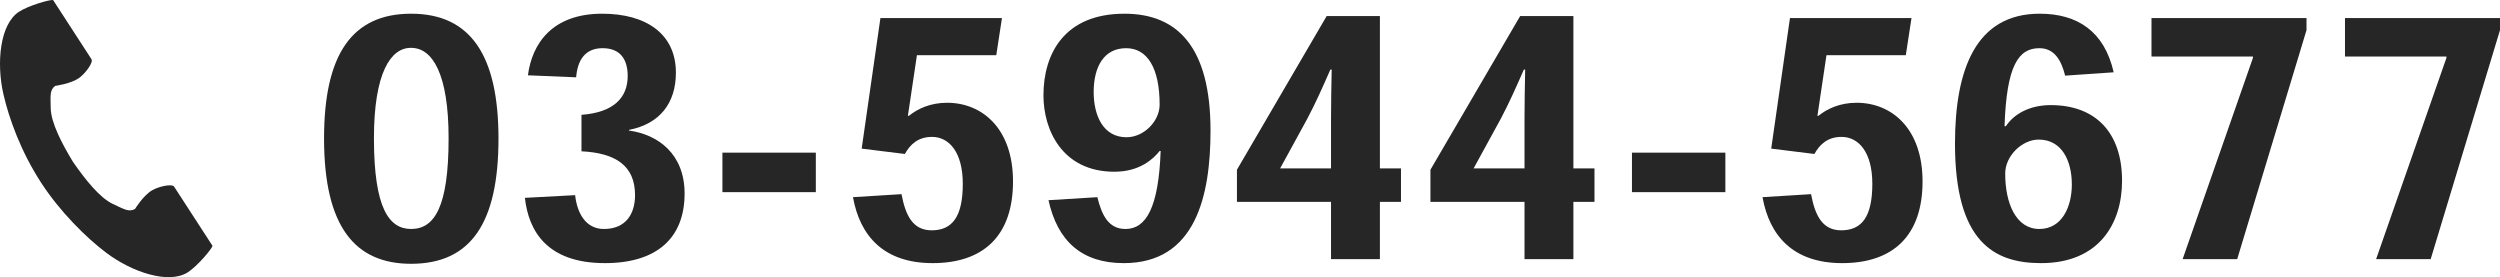 <?xml version="1.0" encoding="UTF-8"?>
<svg xmlns="http://www.w3.org/2000/svg" id="uuid-a869a114-9a69-465d-8fce-c0cd53e5216a" width="338.749" height="37.556" viewBox="0 0 338.749 37.556">
  <path d="M2.575,1.591C-.006,3.264-.513,8.496.462,12.759c.76,3.322,2.372,7.776,5.092,11.97,2.559,3.945,6.13,7.484,8.852,9.529,3.494,2.628,8.48,4.302,11.059,2.627,1.304-.848,3.244-3.159,3.332-3.574,0,0-1.137-1.752-1.388-2.136l-3.812-5.879c-.283-.436-2.06-.037-2.96.475-1.218.689-2.34,2.542-2.34,2.542-.834.48-1.533,0-2.993-.672-1.797-.827-3.815-3.394-5.422-5.719-1.467-2.414-2.987-5.303-3.01-7.28-.017-1.609-.172-2.444.608-3.007,0,0,2.148-.271,3.275-1.1.834-.615,1.922-2.074,1.639-2.513l-3.812-5.879C8.334,1.761,7.197.006,7.197.006c-.416-.086-3.317.738-4.622,1.585Z" style="fill:#262626;"></path>
  <path d="M43.91,18.732c0-11.386,3.811-16.875,11.794-16.875,8.075,0,11.841,5.67,11.841,16.921,0,11.341-3.675,16.966-11.841,16.966-7.575,0-11.794-4.99-11.794-16.966v-.046ZM55.659,6.484c-2.722,0-4.99,3.402-4.99,12.248,0,9.481,2.042,12.294,5.035,12.294,3.176,0,5.081-2.994,5.081-12.294,0-8.71-2.177-12.248-5.081-12.248h-.045Z" style="fill:#262626;"></path>
  <path d="M78.791,15.557c4.4-.318,6.261-2.359,6.261-5.262,0-2.132-.907-3.766-3.402-3.766-2.45,0-3.402,1.724-3.584,3.947l-6.532-.272c.544-4.219,3.221-8.347,10.07-8.347,5.988,0,9.98,2.767,9.98,7.984,0,4.128-2.178,6.941-6.351,7.758v.091c3.946.544,7.53,3.175,7.53,8.528,0,6.079-3.811,9.436-10.797,9.436-7.848,0-10.343-4.354-10.842-8.846l6.805-.363c.271,2.404,1.406,4.582,3.901,4.582,3.039,0,4.219-2.132,4.219-4.582,0-3.992-2.632-5.716-7.259-5.942v-4.945Z" style="fill:#262626;"></path>
  <path d="M110.544,20.684v5.353h-12.657v-5.353h12.657Z" style="fill:#262626;"></path>
  <path d="M119.297,2.447h16.468l-.771,5.036h-10.751l-1.225,8.211h.136c1.18-.953,2.903-1.77,5.172-1.77,4.763,0,8.937,3.493,8.937,10.661,0,7.303-3.947,11.068-10.888,11.068-6.578,0-9.844-3.629-10.797-8.937l6.578-.408c.544,2.903,1.542,4.899,4.083,4.899,2.812,0,4.219-1.86,4.219-6.306,0-4.219-1.814-6.352-4.174-6.352-1.859,0-2.948.998-3.674,2.314l-5.853-.726,2.54-17.692Z" style="fill:#262626;"></path>
  <path d="M157.128,20.457c-.816,1.043-2.676,2.812-6.124,2.812-7.076,0-9.617-5.67-9.617-10.343,0-5.625,2.812-11.069,10.979-11.069,7.167,0,11.658,4.491,11.658,15.833,0,8.891-2.041,17.964-11.749,17.964-5.716,0-8.982-2.994-10.207-8.528l6.623-.408c.59,2.404,1.497,4.31,3.811,4.31,2.812,0,4.491-2.949,4.764-10.57h-.137ZM157.128,14.151c0-4.945-1.678-7.622-4.536-7.622-2.994,0-4.4,2.495-4.4,5.943,0,3.084,1.225,6.124,4.446,6.124,2.404,0,4.49-2.223,4.49-4.4v-.045Z" style="fill:#262626;"></path>
  <path d="M179.763,2.175h7.213v20.641h2.857v4.536h-2.857v7.758h-6.623v-7.758h-12.748v-4.354l12.158-20.822ZM180.353,22.815v-6.578c0-2.268.045-4.718.09-6.805h-.181c-.998,2.269-1.951,4.446-3.131,6.669l-3.674,6.714h6.896Z" style="fill:#262626;"></path>
  <path d="M205.981,2.175h7.213v20.641h2.857v4.536h-2.857v7.758h-6.623v-7.758h-12.748v-4.354l12.158-20.822ZM206.571,22.815v-6.578c0-2.268.045-4.718.09-6.805h-.181c-.998,2.269-1.951,4.446-3.131,6.669l-3.674,6.714h6.896Z" style="fill:#262626;"></path>
  <path d="M233.787,20.684v5.353h-12.657v-5.353h12.657Z" style="fill:#262626;"></path>
  <path d="M242.539,2.447h16.468l-.771,5.036h-10.751l-1.225,8.211h.136c1.18-.953,2.903-1.77,5.172-1.77,4.763,0,8.937,3.493,8.937,10.661,0,7.303-3.947,11.068-10.888,11.068-6.578,0-9.844-3.629-10.797-8.937l6.578-.408c.544,2.903,1.542,4.899,4.083,4.899,2.812,0,4.219-1.86,4.219-6.306,0-4.219-1.814-6.352-4.174-6.352-1.859,0-2.948.998-3.674,2.314l-5.853-.726,2.54-17.692Z" style="fill:#262626;"></path>
  <path d="M271.797,17.1c1.043-1.588,3.13-2.858,6.079-2.858,6.033,0,9.662,3.675,9.662,10.253,0,5.761-3.085,11.159-10.979,11.159-6.396,0-11.658-2.903-11.658-16.195,0-10.026,2.812-17.602,11.478-17.602,5.08,0,8.755,2.359,10.025,7.939l-6.578.454c-.499-1.996-1.406-3.72-3.493-3.72-2.812,0-4.445,2.314-4.718,10.57h.182ZM271.706,23.541c0,3.992,1.451,7.485,4.627,7.485,3.085,0,4.4-3.04,4.4-6.033,0-3.221-1.361-6.079-4.491-6.079-2.268,0-4.536,2.223-4.536,4.582v.045Z" style="fill:#262626;"></path>
  <path d="M312.532,4.08l-9.391,31.029h-7.395l9.526-27.264v-.182h-13.745V2.447h21.004v1.633Z" style="fill:#262626;"></path>
  <path d="M338.749,4.08l-9.391,31.029h-7.395l9.526-27.264v-.182h-13.745V2.447h21.004v1.633Z" style="fill:#262626;"></path>
</svg>
